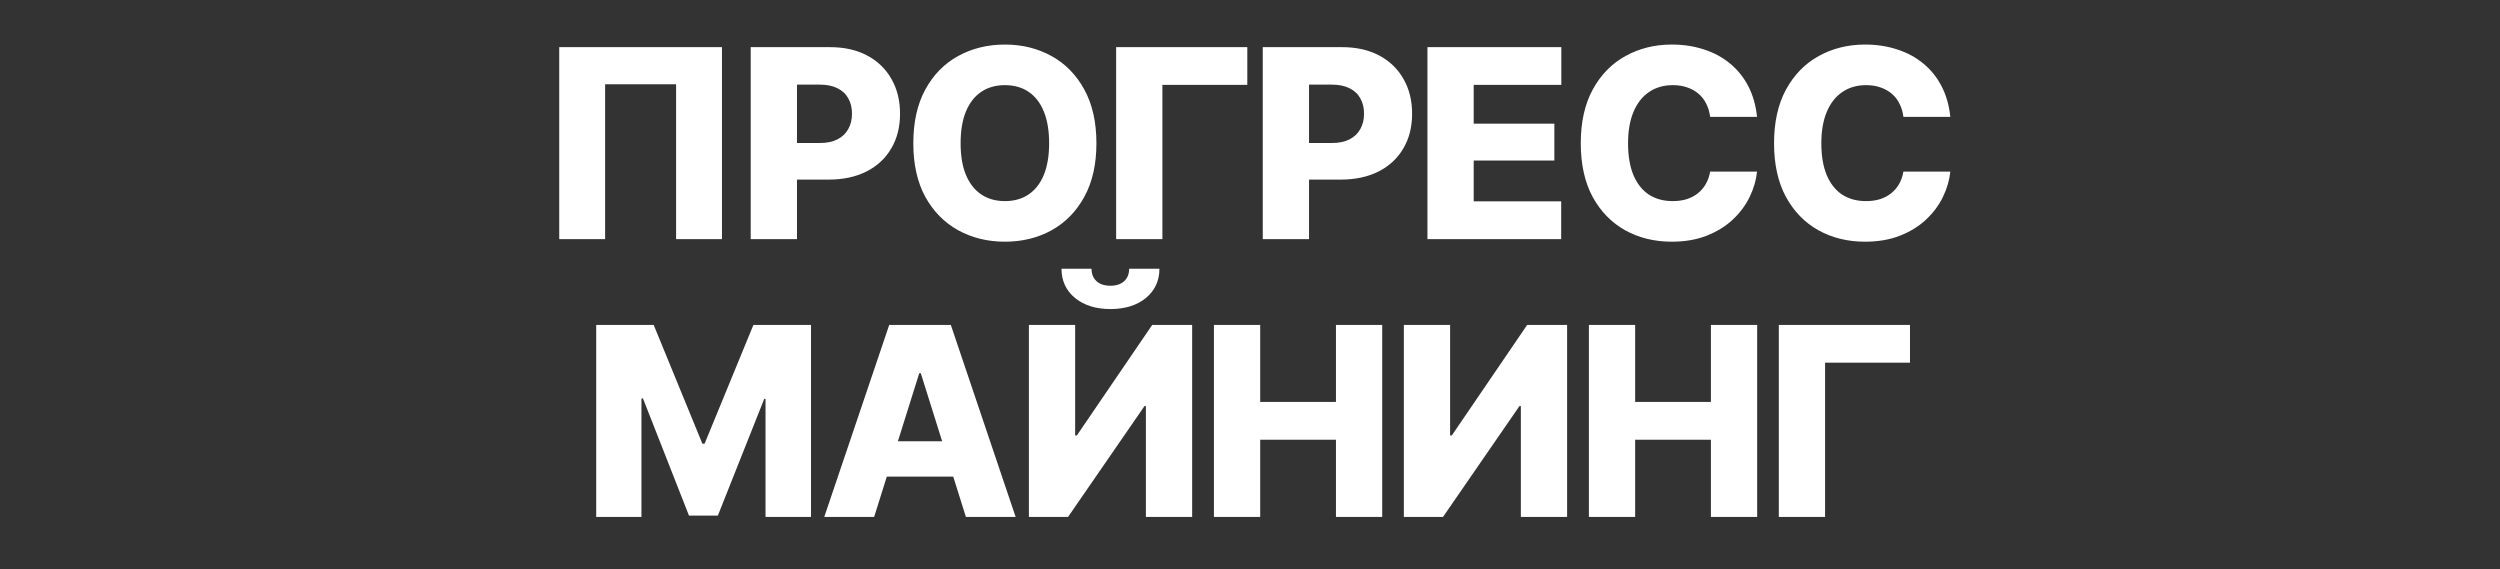 <?xml version="1.0" encoding="UTF-8"?> <svg xmlns="http://www.w3.org/2000/svg" width="180" height="41" viewBox="0 0 180 41" fill="none"><rect x="0" y="0" width="180" height="41" fill="#333333" stroke="none"/><g clip-path="url(#clip0_1652_936)"><path d="M51.982 3.394V17.217H48.679V6.065H43.568V17.217H40.265V3.394H51.982ZM54.051 17.217V3.394H59.747C60.786 3.394 61.683 3.595 62.438 3.997C63.192 4.399 63.774 4.961 64.182 5.685C64.596 6.403 64.803 7.237 64.803 8.19C64.803 9.142 64.593 9.974 64.172 10.685C63.758 11.397 63.164 11.95 62.391 12.346C61.618 12.736 60.706 12.931 59.654 12.931H56.129V10.296H59.033C59.534 10.296 59.954 10.209 60.295 10.036C60.641 9.857 60.901 9.609 61.074 9.294C61.253 8.979 61.343 8.611 61.343 8.19C61.343 7.757 61.253 7.386 61.074 7.077C60.901 6.761 60.641 6.52 60.295 6.353C59.954 6.18 59.531 6.093 59.024 6.093H57.382V17.217H54.051ZM72.355 17.402C71.112 17.402 69.989 17.127 68.987 16.577C67.992 16.026 67.203 15.225 66.622 14.174C66.046 13.116 65.759 11.83 65.759 10.315C65.759 8.793 66.046 7.503 66.622 6.446C67.203 5.382 67.992 4.578 68.987 4.034C69.989 3.483 71.112 3.208 72.355 3.208C73.592 3.208 74.709 3.483 75.704 4.034C76.7 4.578 77.489 5.382 78.07 6.446C78.651 7.503 78.942 8.793 78.942 10.315C78.942 11.83 78.651 13.116 78.07 14.174C77.489 15.231 76.7 16.035 75.704 16.586C74.709 17.13 73.592 17.402 72.355 17.402ZM72.355 14.48C73.017 14.48 73.586 14.319 74.062 13.998C74.538 13.676 74.903 13.206 75.157 12.587C75.41 11.969 75.537 11.211 75.537 10.315C75.537 9.411 75.41 8.651 75.157 8.032C74.903 7.408 74.538 6.934 74.062 6.613C73.586 6.291 73.017 6.13 72.355 6.13C71.693 6.13 71.124 6.291 70.648 6.613C70.172 6.934 69.804 7.408 69.544 8.032C69.29 8.651 69.164 9.411 69.164 10.315C69.164 11.211 69.29 11.969 69.544 12.587C69.804 13.206 70.172 13.676 70.648 13.998C71.124 14.319 71.693 14.48 72.355 14.48ZM89.806 3.394V6.112H83.692V17.217H80.362V3.394H89.806ZM90.919 17.217V3.394H96.615C97.654 3.394 98.551 3.595 99.306 3.997C100.06 4.399 100.642 4.961 101.05 5.685C101.464 6.403 101.672 7.237 101.672 8.19C101.672 9.142 101.461 9.974 101.041 10.685C100.626 11.397 100.033 11.95 99.259 12.346C98.486 12.736 97.574 12.931 96.523 12.931H92.997V10.296H95.901C96.402 10.296 96.823 10.209 97.163 10.036C97.509 9.857 97.769 9.609 97.942 9.294C98.121 8.979 98.211 8.611 98.211 8.19C98.211 7.757 98.121 7.386 97.942 7.077C97.769 6.761 97.509 6.52 97.163 6.353C96.823 6.18 96.399 6.093 95.892 6.093H94.25V17.217H90.919ZM102.776 17.217V3.394H112.415V6.112H106.106V8.904H111.914V11.558H106.106V14.498H112.405V17.217H102.776ZM120.365 17.402C119.116 17.402 117.997 17.127 117.007 16.577C116.024 16.026 115.244 15.225 114.669 14.174C114.1 13.116 113.816 11.83 113.816 10.315C113.816 8.793 114.103 7.503 114.678 6.446C115.26 5.382 116.045 4.578 117.035 4.034C118.031 3.483 119.141 3.208 120.365 3.208C121.2 3.208 121.973 3.326 122.685 3.561C123.396 3.789 124.021 4.126 124.559 4.572C125.103 5.017 125.542 5.561 125.876 6.205C126.21 6.848 126.42 7.584 126.507 8.413H123.13C123.087 8.066 122.994 7.754 122.852 7.476C122.716 7.191 122.53 6.95 122.295 6.752C122.066 6.554 121.797 6.403 121.488 6.297C121.179 6.186 120.832 6.13 120.449 6.13C119.781 6.13 119.206 6.297 118.723 6.631C118.241 6.959 117.87 7.435 117.61 8.06C117.35 8.679 117.22 9.43 117.22 10.315C117.22 11.224 117.35 11.991 117.61 12.615C117.876 13.234 118.247 13.701 118.723 14.016C119.206 14.325 119.778 14.48 120.44 14.48C120.805 14.48 121.138 14.434 121.442 14.341C121.745 14.242 122.011 14.103 122.239 13.923C122.474 13.738 122.666 13.515 122.815 13.255C122.969 12.989 123.074 12.69 123.13 12.355H126.507C126.445 12.968 126.269 13.574 125.978 14.174C125.687 14.774 125.282 15.318 124.763 15.807C124.25 16.289 123.625 16.676 122.889 16.966C122.153 17.257 121.312 17.402 120.365 17.402ZM134.281 17.402C133.032 17.402 131.913 17.127 130.923 16.577C129.94 16.026 129.16 15.225 128.585 14.174C128.016 13.116 127.732 11.83 127.732 10.315C127.732 8.793 128.019 7.503 128.594 6.446C129.176 5.382 129.961 4.578 130.951 4.034C131.947 3.483 133.057 3.208 134.281 3.208C135.116 3.208 135.889 3.326 136.601 3.561C137.312 3.789 137.937 4.126 138.475 4.572C139.019 5.017 139.458 5.561 139.792 6.205C140.126 6.848 140.336 7.584 140.423 8.413H137.046C137.003 8.066 136.91 7.754 136.768 7.476C136.632 7.191 136.446 6.95 136.211 6.752C135.982 6.554 135.713 6.403 135.404 6.297C135.095 6.186 134.748 6.13 134.365 6.13C133.697 6.13 133.122 6.297 132.639 6.631C132.157 6.959 131.786 7.435 131.526 8.06C131.266 8.679 131.136 9.43 131.136 10.315C131.136 11.224 131.266 11.991 131.526 12.615C131.792 13.234 132.163 13.701 132.639 14.016C133.122 14.325 133.694 14.48 134.356 14.48C134.721 14.48 135.055 14.434 135.358 14.341C135.661 14.242 135.927 14.103 136.155 13.923C136.39 13.738 136.582 13.515 136.731 13.255C136.885 12.989 136.99 12.69 137.046 12.355H140.423C140.361 12.968 140.185 13.574 139.894 14.174C139.604 14.774 139.198 15.318 138.679 15.807C138.166 16.289 137.541 16.676 136.805 16.966C136.069 17.257 135.228 17.402 134.281 17.402ZM42.927 23.394H47.065L50.572 31.947H50.73L54.246 23.394H58.393V37.217H55.118V28.719H55.025L51.685 37.124H49.607L46.295 28.691H46.184V37.217H42.927V23.394ZM62.939 37.217H59.348L64.024 23.394H68.459L73.125 37.217H69.544L66.297 26.873H66.186L62.939 37.217ZM62.475 31.771H69.98V34.313H62.475V31.771ZM74.081 23.394H77.411V31.354H77.532L82.959 23.394H85.835V37.217H82.504V29.238H82.403L76.901 37.217H74.081V23.394ZM79.953 22.252C78.908 22.252 78.058 21.986 77.402 21.455C76.753 20.916 76.428 20.215 76.428 19.349H78.59C78.59 19.726 78.71 20.026 78.951 20.248C79.192 20.465 79.526 20.573 79.953 20.573C80.368 20.573 80.695 20.465 80.937 20.248C81.178 20.026 81.299 19.726 81.299 19.349H83.479C83.479 20.215 83.154 20.916 82.504 21.455C81.855 21.986 81.005 22.252 79.953 22.252ZM87.403 37.217V23.394H90.734V28.941H96.189V23.394H99.519V37.217H96.189V31.66H90.734V37.217H87.403ZM101.078 23.394H104.408V31.354H104.529L109.956 23.394H112.832V37.217H109.502V29.238H109.4L103.898 37.217H101.078V23.394ZM114.4 37.217V23.394H117.731V28.941H123.186V23.394H126.516V37.217H123.186V31.66H117.731V37.217H114.4ZM137.519 23.394V26.112H131.405V37.217H128.075V23.394H137.519Z" fill="white"></path></g><defs><clipPath id="clip0_1652_936"><rect width="178.298" height="40" fill="white" transform="translate(0.852 0.217)"></rect></clipPath></defs></svg> 